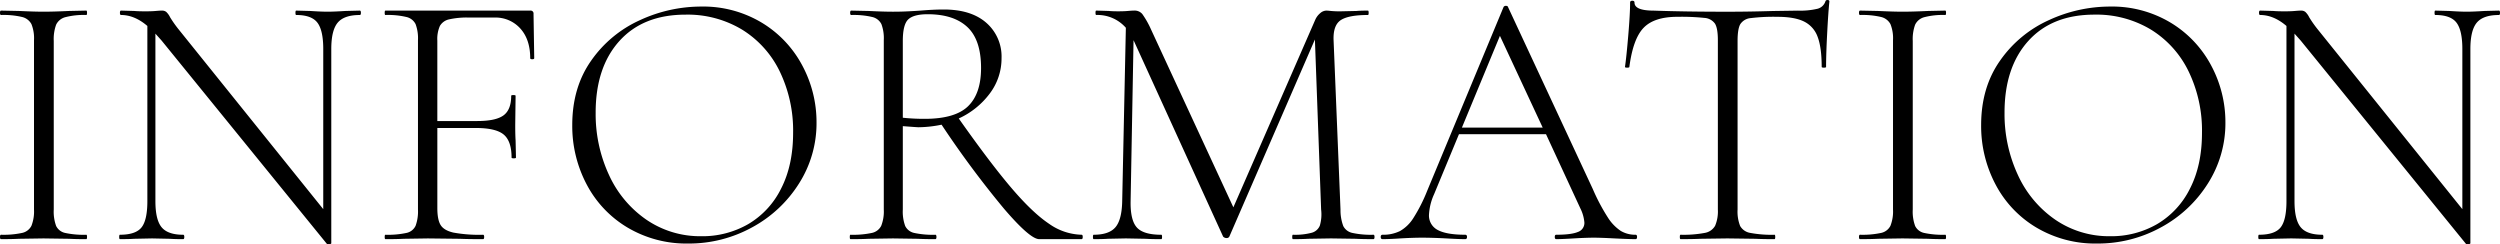 <svg xmlns="http://www.w3.org/2000/svg" width="909.321" height="88.888" viewBox="0 0 909.321 88.888"><path d="M-433.646-10.773a15.193,15.193,0,0,0,.865,5.985,4.736,4.736,0,0,0,3.258,2.527,31.8,31.8,0,0,0,7.714.665q.266,0,.266.8t-.266.8q-3.99,0-6.251-.133l-9.31-.133-8.911.133Q-448.676,0-452.8,0q-.4,0-.4-.8t.4-.8a31.92,31.92,0,0,0,7.647-.665,4.946,4.946,0,0,0,3.392-2.594,14.276,14.276,0,0,0,.931-5.918V-72.352a13.787,13.787,0,0,0-.931-5.852,5.2,5.2,0,0,0-3.392-2.593,29.12,29.12,0,0,0-7.647-.732q-.4,0-.4-.8t.4-.8l6.517.133q5.586.266,8.911.266,3.724,0,9.31-.266l6.251-.133q.266,0,.266.8t-.266.8a26.8,26.8,0,0,0-7.647.8A5.121,5.121,0,0,0-432.782-78a15.264,15.264,0,0,0-.865,5.919Zm111.321-72.352q.4,0,.4.8t-.4.8q-5.719,0-8.047,2.793T-332.7-69.16V1.463q0,.266-.665.4a1.008,1.008,0,0,1-.931-.133l-60.116-73.948-2.261-2.527v60.914q0,6.783,2.261,9.51t7.847,2.727q.4,0,.4.8t-.4.8q-3.192,0-4.921-.133l-6.384-.133-6.517.133Q-406.115,0-409.573,0q-.266,0-.266-.8t.266-.8q5.719,0,7.847-2.66t2.128-9.576V-77.539q-4.655-3.99-9.576-3.99-.4,0-.4-.8t.4-.8l4.788.133q1.463.133,4.123.133,2.261,0,3.724-.133t2.261-.133a2.418,2.418,0,0,1,1.529.465,6.5,6.5,0,0,1,1.4,1.928,41.361,41.361,0,0,0,3.192,4.522l52.535,65.3V-69.16q0-6.783-2.128-9.576t-7.714-2.793q-.266,0-.266-.8t.266-.8l5.054.133q3.99.266,6.384.266,2.261,0,6.517-.266Zm63.441,17.29q0,.4-.732.4t-.731-.4q0-6.783-3.591-10.773a12.1,12.1,0,0,0-9.443-3.99h-9.177a29.545,29.545,0,0,0-7.315.665,5.078,5.078,0,0,0-3.325,2.394,11.66,11.66,0,0,0-.931,5.32v29.26h14.5q6.783,0,9.576-2.062t2.793-7.115q0-.266.8-.266t.8.266l-.133,10.507q0,3.857.133,5.719l.133,6.251q0,.266-.8.266t-.8-.266q0-5.985-2.859-8.379t-10.174-2.394h-13.965v29.127q0,4.256,1.2,6.184t4.589,2.727a52.336,52.336,0,0,0,10.84.8q.4,0,.4.8t-.4.8q-5.453,0-8.512-.133l-11.571-.133-8.778.133q-2.394.133-6.65.133-.266,0-.266-.8t.266-.8a31.921,31.921,0,0,0,7.648-.665,4.729,4.729,0,0,0,3.325-2.594,15.264,15.264,0,0,0,.865-5.918V-72.352a14.738,14.738,0,0,0-.865-5.852,4.962,4.962,0,0,0-3.325-2.593,29.121,29.121,0,0,0-7.648-.732q-.266,0-.266-.8t.266-.8h52.668a1.058,1.058,0,0,1,1.2,1.2ZM-202.891,1.6A41.944,41.944,0,0,1-224.9-4.189a39.628,39.628,0,0,1-14.9-15.694A45.423,45.423,0,0,1-245.052-41.5q0-13.7,6.916-23.475a43.339,43.339,0,0,1,17.756-14.7,53.062,53.062,0,0,1,22.145-4.921,41.377,41.377,0,0,1,22.211,5.919,40.113,40.113,0,0,1,14.7,15.627,43.563,43.563,0,0,1,5.12,20.615,40.772,40.772,0,0,1-6.384,22.211,45.867,45.867,0,0,1-17.09,15.96A47.617,47.617,0,0,1-202.891,1.6Zm4.788-2.66a33.354,33.354,0,0,0,17.024-4.389,30.73,30.73,0,0,0,11.97-12.9q4.389-8.512,4.389-20.349a49.429,49.429,0,0,0-4.854-22.278,36.543,36.543,0,0,0-13.7-15.228,38.353,38.353,0,0,0-20.548-5.453q-15.428,0-24.073,9.576t-8.645,26.068a52.549,52.549,0,0,0,4.854,22.677A39.729,39.729,0,0,0-218.053-7.049,34.581,34.581,0,0,0-198.1-1.064ZM-59.783-1.6q.4,0,.4.8t-.4.8H-75.211q-3.325,0-12.834-11.106a353.082,353.082,0,0,1-22.677-30.524,43.149,43.149,0,0,1-8.379.931q-.532,0-5.719-.4v30.324a15.192,15.192,0,0,0,.865,5.985A4.736,4.736,0,0,0-120.7-2.261a31.8,31.8,0,0,0,7.714.665q.4,0,.4.8t-.4.8q-3.99,0-6.384-.133l-9.044-.133-8.778.133q-2.394.133-6.65.133-.266,0-.266-.8t.266-.8a32.694,32.694,0,0,0,7.781-.665,4.946,4.946,0,0,0,3.391-2.594,14.276,14.276,0,0,0,.931-5.918V-72.352A14.737,14.737,0,0,0-132.6-78.2a4.962,4.962,0,0,0-3.325-2.593,29.12,29.12,0,0,0-7.648-.732q-.4,0-.4-.8t.4-.8l6.384.133q5.32.266,8.778.266,2.926,0,5.52-.133t4.456-.266q4.788-.4,8.512-.4,9.975,0,15.495,4.854a16.258,16.258,0,0,1,5.52,12.834A21.156,21.156,0,0,1-93.166-53a29.178,29.178,0,0,1-11.305,9.111q11.438,16.226,19.152,25.27t13.7,13.034A21.273,21.273,0,0,0-59.783-1.6Zm-65.037-42.56a75.068,75.068,0,0,0,7.98.4q11.039,0,15.76-4.589t4.722-13.9q0-10.241-4.988-14.9t-14.43-4.655q-5.054,0-7.049,1.862t-1.995,7.847ZM46.351-1.6q.4,0,.4.8t-.4.8q-4.123,0-6.517-.133L30.923-.266l-8.246.133Q20.681,0,17.09,0q-.266,0-.266-.8t.266-.8a23.419,23.419,0,0,0,6.85-.732,4.428,4.428,0,0,0,2.926-2.593,14.521,14.521,0,0,0,.465-5.852L25.071-72.618-6.051-.931A1.072,1.072,0,0,1-7.115-.4a1.654,1.654,0,0,1-1.2-.532L-40.764-72.086l-.133-.266-1.064,58.52q-.133,6.916,2.261,9.576t8.911,2.66q.266,0,.266.8t-.266.8q-3.724,0-5.719-.133L-43.69-.266l-6.517.133Q-51.936,0-55.395,0q-.266,0-.266-.8t.266-.8q5.586,0,7.914-2.727t2.46-9.51l1.33-63.042a13.708,13.708,0,0,0-10.773-4.655q-.266,0-.266-.8t.266-.8l4.522.133q1.33.133,3.458.133t3.591-.133q1.463-.133,2.261-.133a3.621,3.621,0,0,1,2.926,1.263,32.449,32.449,0,0,1,3.192,5.653L-4.588-11.571,25.2-79.8A6.557,6.557,0,0,1,27-82.194a3.5,3.5,0,0,1,2.194-.931q.532,0,1.729.133a31.941,31.941,0,0,0,3.325.133l5.985-.133q1.33-.133,4.123-.133.266,0,.266.8t-.266.8q-6.916,0-9.776,1.8t-2.727,7.115l2.527,61.845a16.474,16.474,0,0,0,1,5.985A4.767,4.767,0,0,0,38.7-2.261,31.92,31.92,0,0,0,46.351-1.6Zm95.361,0q.532,0,.532.8t-.532.8Q139.317,0,134-.266q-5.054-.266-7.448-.266-2.793,0-7.315.266Q114.978,0,112.85,0q-.532,0-.532-.8t.532-.8q5.453,0,7.847-1a3.464,3.464,0,0,0,2.394-3.391,14.1,14.1,0,0,0-1.463-5.187l-12.5-27H77.472L68.428-16.359a20.6,20.6,0,0,0-1.862,7.448,5.884,5.884,0,0,0,3.192,5.586Q72.95-1.6,79.733-1.6q.665,0,.665.8t-.665.8q-2.394,0-6.916-.266-5.054-.266-8.778-.266-3.325,0-7.847.266Q52.2,0,49.675,0q-.665,0-.665-.8t.665-.8a13.719,13.719,0,0,0,6.318-1.33,13.874,13.874,0,0,0,4.921-4.788A58.529,58.529,0,0,0,65.9-17.556l27.8-66.9a.962.962,0,0,1,.865-.4q.6,0,.731.4L126.15-18.221A71.4,71.4,0,0,0,131.6-7.914a16.279,16.279,0,0,0,4.721,4.921A10.265,10.265,0,0,0,141.711-1.6ZM78.536-40.565h29.393L92.368-73.948Zm78.337-40.3q-8.379,0-12.236,3.99T139.45-62.643q0,.266-.8.266t-.8-.266q.532-3.591,1.2-11.5t.665-11.9q0-.665.8-.665t.8.665q0,2.926,7.049,2.926,11.438.4,26.733.4,7.847,0,16.625-.266l9.044-.133a27.151,27.151,0,0,0,7.049-.665,4.053,4.053,0,0,0,2.926-2.66.713.713,0,0,1,.8-.532q.665,0,.665.532-.4,3.724-.8,11.371T211-62.643q0,.266-.8.266t-.8-.266q0-7.049-1.463-10.906a9.9,9.9,0,0,0-4.921-5.586q-3.458-1.729-9.709-1.729a68.24,68.24,0,0,0-9.709.465,5.014,5.014,0,0,0-3.79,2.195q-1,1.729-1,6.118v61.313a14.209,14.209,0,0,0,.931,5.985,5.187,5.187,0,0,0,3.724,2.527,41.615,41.615,0,0,0,8.778.665q.266,0,.266.8t-.266.8q-4.389,0-6.916-.133L175.094-.266l-9.709.133Q162.725,0,158.07,0q-.266,0-.266-.8t.266-.8a41.616,41.616,0,0,0,8.778-.665,5.353,5.353,0,0,0,3.79-2.594,13.427,13.427,0,0,0,1-5.918V-72.352q0-4.389-1.064-6.051a5.083,5.083,0,0,0-3.791-2.062A80.9,80.9,0,0,0,156.873-80.864Zm85.652,70.091a15.192,15.192,0,0,0,.865,5.985,4.736,4.736,0,0,0,3.258,2.527,31.8,31.8,0,0,0,7.714.665q.266,0,.266.8t-.266.8q-3.99,0-6.251-.133L238.8-.266l-8.911.133Q227.5,0,223.374,0q-.4,0-.4-.8t.4-.8a31.921,31.921,0,0,0,7.647-.665,4.946,4.946,0,0,0,3.392-2.594,14.276,14.276,0,0,0,.931-5.918V-72.352a13.787,13.787,0,0,0-.931-5.852,5.2,5.2,0,0,0-3.392-2.593,29.12,29.12,0,0,0-7.647-.732q-.4,0-.4-.8t.4-.8l6.517.133q5.586.266,8.911.266,3.724,0,9.31-.266l6.251-.133q.266,0,.266.8t-.266.8a26.8,26.8,0,0,0-7.648.8A5.121,5.121,0,0,0,243.39-78a15.263,15.263,0,0,0-.865,5.919ZM309.558,1.6a41.944,41.944,0,0,1-22.012-5.785,39.628,39.628,0,0,1-14.9-15.694A45.423,45.423,0,0,1,267.4-41.5q0-13.7,6.916-23.475a43.338,43.338,0,0,1,17.755-14.7,53.062,53.062,0,0,1,22.145-4.921,41.377,41.377,0,0,1,22.211,5.919,40.113,40.113,0,0,1,14.7,15.627,43.563,43.563,0,0,1,5.12,20.615,40.772,40.772,0,0,1-6.384,22.211,45.867,45.867,0,0,1-17.09,15.96A47.617,47.617,0,0,1,309.558,1.6Zm4.788-2.66A33.354,33.354,0,0,0,331.37-5.453a30.729,30.729,0,0,0,11.97-12.9q4.389-8.512,4.389-20.349a49.429,49.429,0,0,0-4.854-22.278,36.543,36.543,0,0,0-13.7-15.228,38.353,38.353,0,0,0-20.548-5.453q-15.428,0-24.073,9.576t-8.645,26.068a52.549,52.549,0,0,0,4.855,22.677A39.729,39.729,0,0,0,294.4-7.049,34.581,34.581,0,0,0,314.346-1.064ZM455.725-83.125q.4,0,.4.8t-.4.8q-5.719,0-8.047,2.793t-2.327,9.576V1.463q0,.266-.665.4a1.008,1.008,0,0,1-.931-.133L383.639-72.219l-2.261-2.527v60.914q0,6.783,2.261,9.51T391.486-1.6q.4,0,.4.8t-.4.8q-3.192,0-4.921-.133l-6.384-.133-6.517.133Q371.934,0,368.477,0q-.266,0-.266-.8t.266-.8q5.719,0,7.847-2.66t2.128-9.576V-77.539q-4.655-3.99-9.576-3.99-.4,0-.4-.8t.4-.8l4.788.133q1.463.133,4.123.133,2.261,0,3.724-.133t2.261-.133a2.418,2.418,0,0,1,1.529.465,6.5,6.5,0,0,1,1.4,1.928,41.361,41.361,0,0,0,3.192,4.522l52.535,65.3V-69.16q0-6.783-2.128-9.576t-7.714-2.793q-.266,0-.266-.8t.266-.8l5.054.133q3.99.266,6.384.266,2.261,0,6.517-.266Z" transform="translate(453.198 86.982)"/></svg>